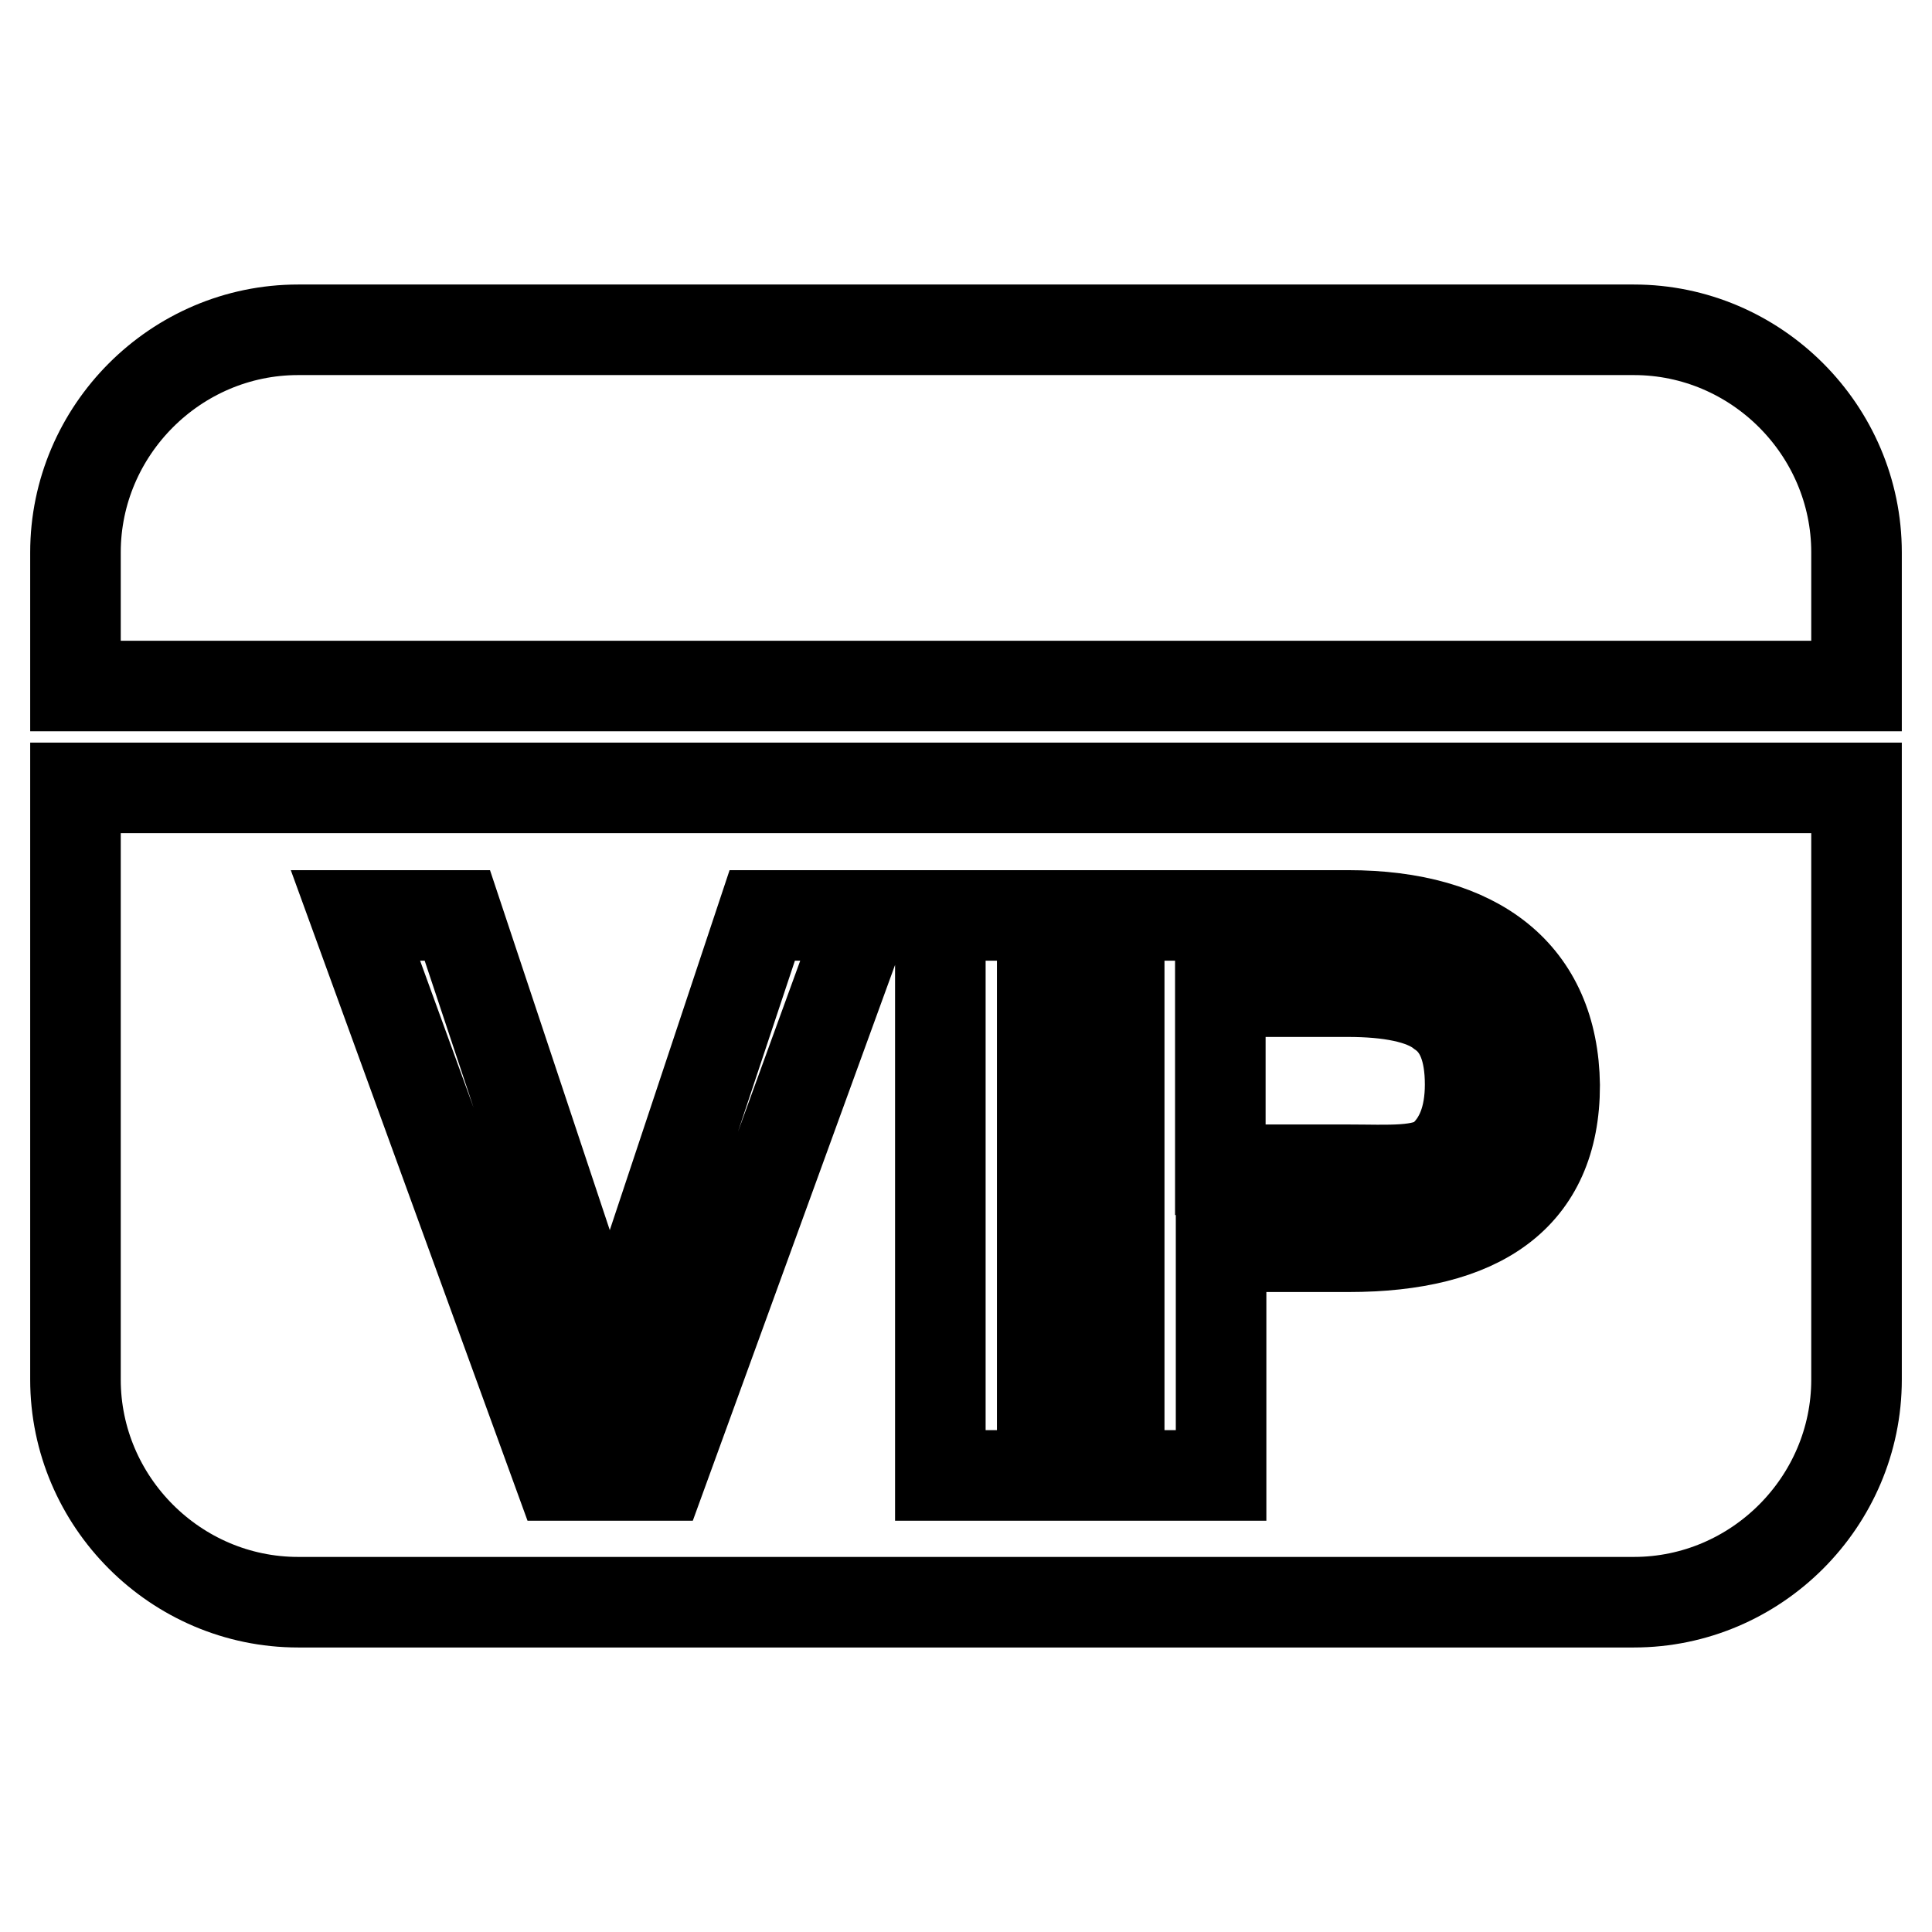 <?xml version="1.0" encoding="utf-8"?>
<!-- Svg Vector Icons : http://www.onlinewebfonts.com/icon -->
<!DOCTYPE svg PUBLIC "-//W3C//DTD SVG 1.1//EN" "http://www.w3.org/Graphics/SVG/1.1/DTD/svg11.dtd">
<svg version="1.1" xmlns="http://www.w3.org/2000/svg" xmlns:xlink="http://www.w3.org/1999/xlink" x="0px" y="0px" viewBox="0 0 256 256" enable-background="new 0 0 256 256" xml:space="preserve">
<g> <path stroke-width="12" fill-opacity="0" stroke="#000000"  d="M216.5,212.3h-177C23.3,212.3,10,199,10,182.8v-78.4h236v78.4C246,199,232.7,212.3,216.5,212.3z M101,121.3 l-20.2,60.7l-20.2-60.7H47.1l27,74.2h13.5l27-74.2H101z M138.1,121.3h-13.5v74.2h13.5V121.3z M178.6,121.3h-30.3v74.2h13.5v-30.3 h16.9c17.3,0,27.3-6.6,27.3-21.4C205.8,129.1,195.8,121.3,178.6,121.3z M178.6,155h-16.9v-23.6h16.9c5.4,0,9.9,0.8,12.4,2.8 c2.6,1.8,3.8,5,3.8,9.5c0,4.4-1.3,7.6-3.7,9.7C188.6,155.4,184,155,178.6,155z M10,73.2C10,57,23.3,43.7,39.5,43.7h177 c16.2,0,29.5,13.3,29.5,29.5v17.7H10V73.2z"/></g>
</svg>